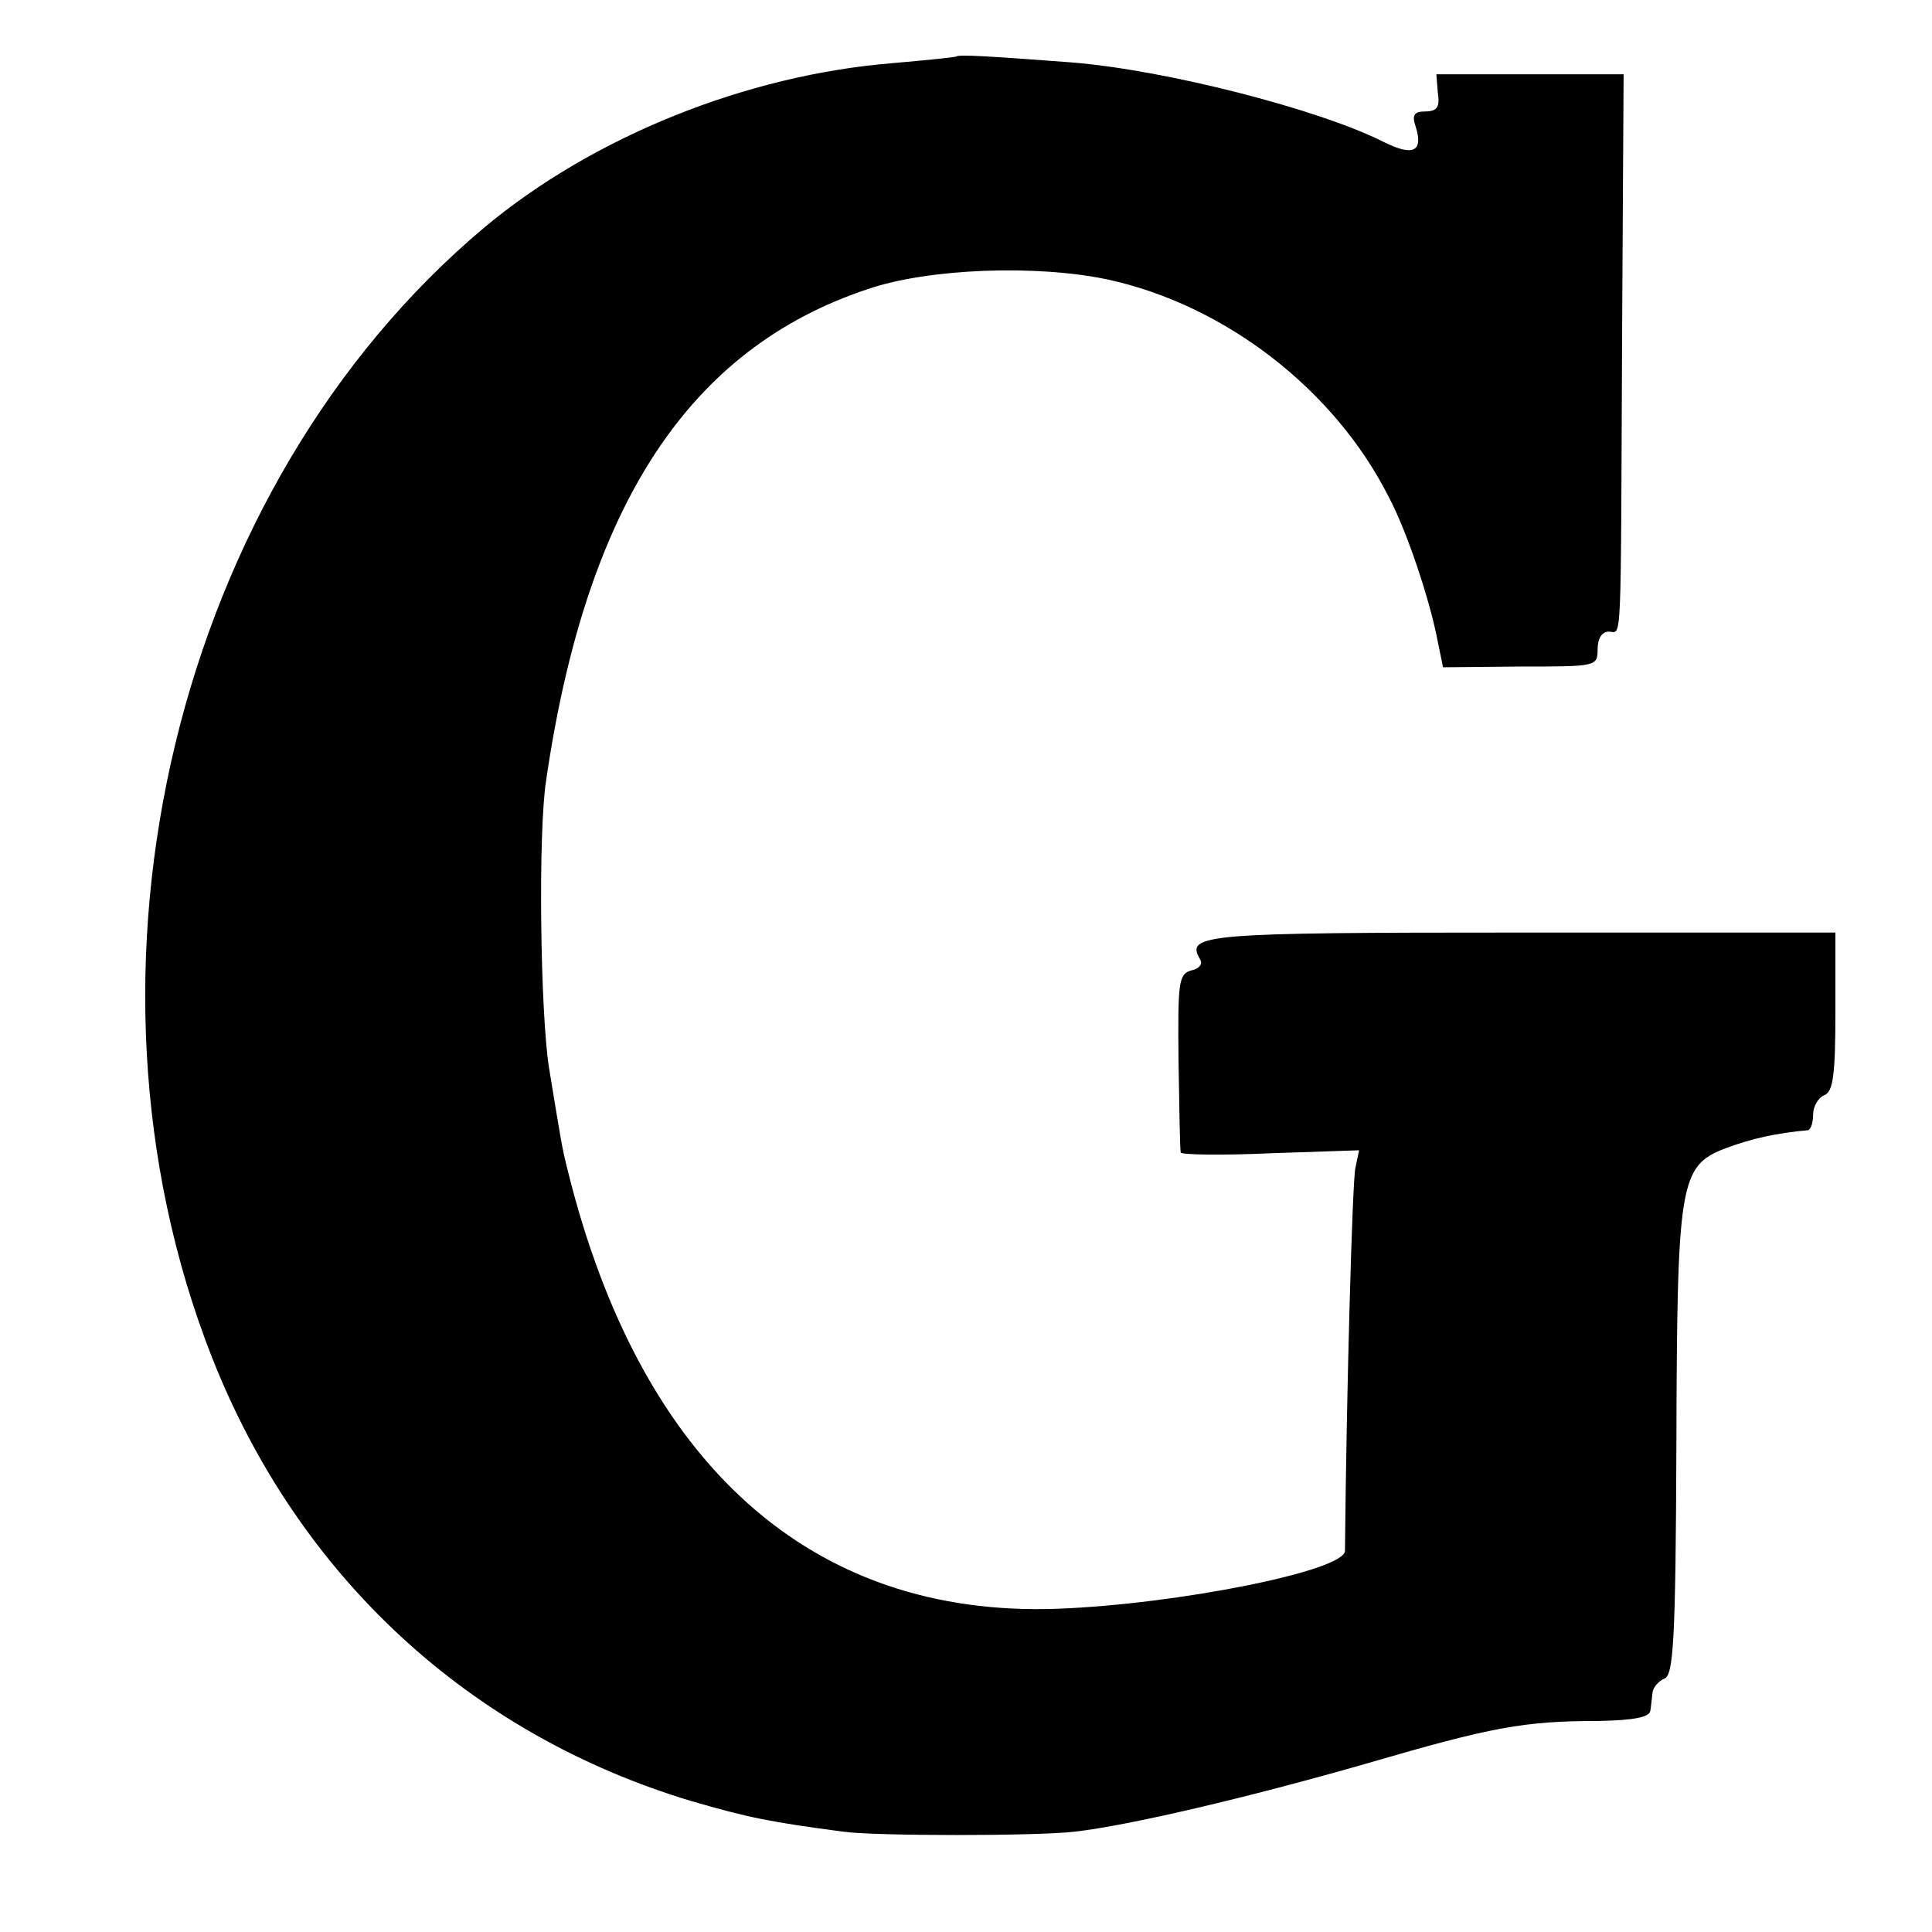 <?xml version="1.0" standalone="no"?>
<!DOCTYPE svg PUBLIC "-//W3C//DTD SVG 20010904//EN"
 "http://www.w3.org/TR/2001/REC-SVG-20010904/DTD/svg10.dtd">
<svg version="1.0" xmlns="http://www.w3.org/2000/svg"
 width="260pt" height="260pt" viewBox="0 0 260 260"
 preserveAspectRatio="xMidYMid meet">
<g transform="translate(0,260) scale(0.1,-0.1)"
fill="#000000" stroke="none">
<path d="M1287 2524 c-1 -1 -40 -5 -86 -9 -197 -16 -403 -99 -549 -221 -415
-348 -572 -998 -367 -1520 116 -295 346 -508 646 -598 76 -22 105 -28 204 -41
42 -6 261 -6 311 0 72 8 234 46 394 92 168 49 211 57 312 57 47 1 68 5 69 14
1 6 2 18 3 25 1 6 8 15 16 18 12 5 15 51 16 310 1 360 4 380 67 404 35 13 67
20 110 24 4 1 7 10 7 21 0 11 7 23 15 26 12 5 15 27 15 113 l0 106 -422 0
c-429 0 -453 -2 -433 -36 4 -6 -1 -13 -12 -15 -17 -5 -18 -16 -17 -122 1 -64
2 -120 3 -123 0 -3 55 -4 121 -1 l119 4 -5 -24 c-4 -17 -12 -301 -14 -515 0
-27 -226 -72 -387 -78 -331 -12 -561 194 -659 590 -8 32 -8 34 -25 137 -12 75
-15 318 -4 388 54 370 192 581 433 661 82 28 227 33 322 13 158 -34 306 -148
379 -293 25 -47 56 -141 66 -195 l7 -34 104 1 c102 0 104 0 104 23 0 15 6 24
15 24 18 0 16 -35 18 407 l2 343 -126 0 -126 0 2 -25 c3 -19 -1 -25 -17 -25
-15 0 -18 -5 -13 -20 11 -34 -3 -41 -43 -21 -87 44 -294 97 -420 107 -106 8
-152 11 -155 8z"/>
</g>
</svg>
